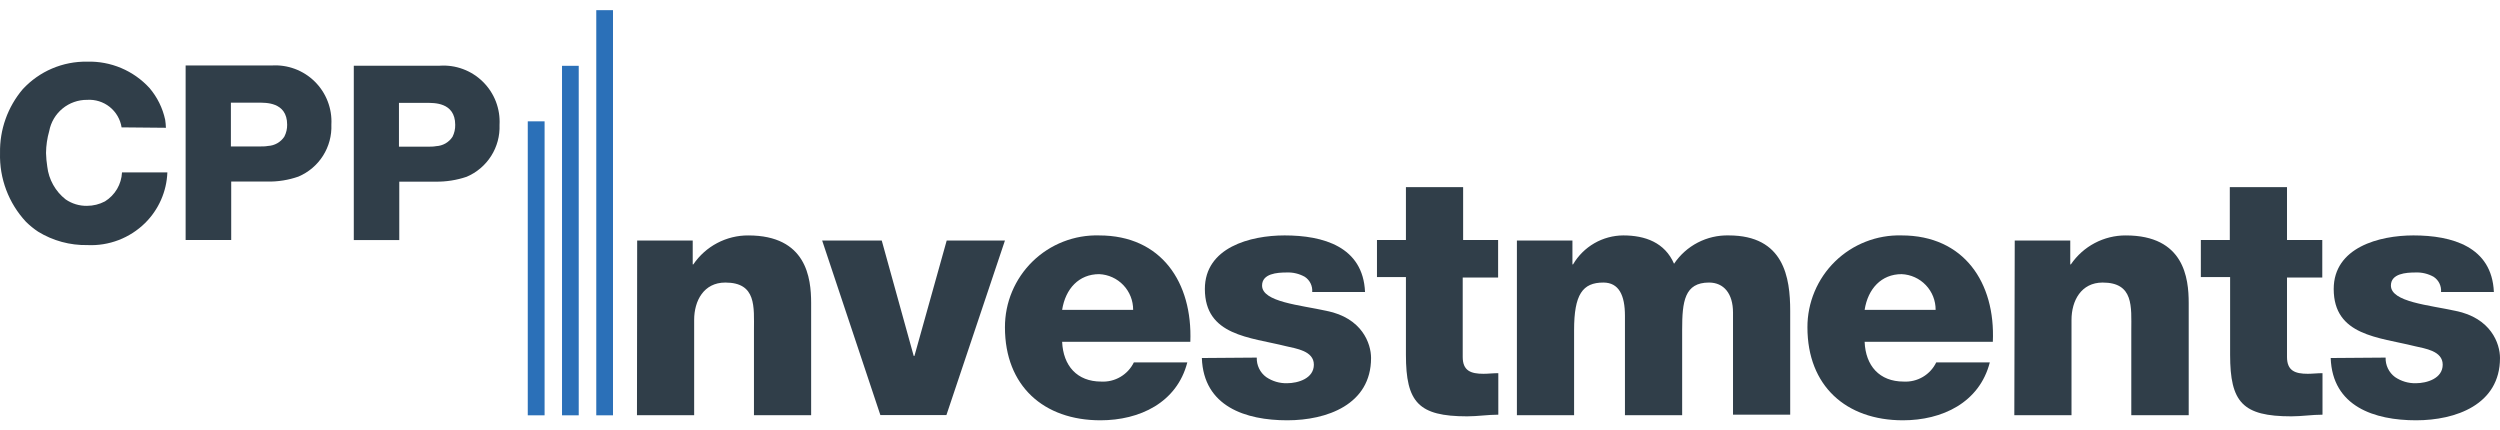 <svg xmlns="http://www.w3.org/2000/svg" width="151" height="26" viewBox="0 0 151 26" fill="none"><path d="M38.485 14.527H41.84V15.969H41.877C42.245 15.428 42.739 14.986 43.317 14.681C43.896 14.376 44.54 14.217 45.194 14.22C48.711 14.22 48.993 16.784 48.993 18.307V25.078H45.539V19.975C45.539 18.533 45.702 17.066 43.808 17.066C42.51 17.066 41.927 18.163 41.927 19.323V25.078H38.473L38.485 14.527Z" fill="#303E49"></path><path d="M57.163 25.072H53.175L49.658 14.527H53.257L55.188 21.498H55.232L57.181 14.527H60.699L57.163 25.072Z" fill="#303E49"></path><path d="M64.153 20.646C64.216 22.088 65.05 23.047 66.511 23.047C66.917 23.07 67.322 22.972 67.673 22.765C68.025 22.559 68.307 22.253 68.486 21.887H71.714C71.087 24.326 68.83 25.386 66.467 25.386C63.037 25.386 60.699 23.31 60.699 19.774C60.696 19.032 60.842 18.297 61.129 17.613C61.416 16.929 61.837 16.309 62.368 15.791C62.899 15.273 63.529 14.867 64.22 14.597C64.912 14.327 65.65 14.198 66.391 14.22C70.153 14.22 72.034 17.066 71.896 20.646H64.153ZM68.442 18.715C68.445 18.16 68.234 17.625 67.852 17.223C67.469 16.821 66.946 16.582 66.391 16.558C65.169 16.558 64.354 17.436 64.153 18.715H68.442Z" fill="#303E49"></path><path d="M75.909 21.599C75.901 21.827 75.948 22.054 76.048 22.259C76.147 22.465 76.295 22.642 76.48 22.777C76.849 23.027 77.287 23.157 77.733 23.147C78.404 23.147 79.357 22.859 79.357 22.025C79.357 21.191 78.279 21.053 77.671 20.909C75.495 20.364 72.774 20.282 72.774 17.455C72.774 14.947 75.514 14.219 77.589 14.219C79.909 14.219 82.329 14.89 82.448 17.636H79.257C79.272 17.458 79.238 17.279 79.16 17.118C79.082 16.956 78.961 16.82 78.812 16.721C78.478 16.533 78.098 16.442 77.715 16.458C77.144 16.458 76.229 16.52 76.229 17.248C76.229 18.244 78.548 18.426 80.128 18.777C82.266 19.204 82.812 20.746 82.812 21.624C82.812 24.445 80.128 25.386 77.752 25.386C75.244 25.386 72.693 24.558 72.592 21.624L75.909 21.599Z" fill="#303E49"></path><path d="M90.486 16.765H88.348V21.561C88.348 22.395 88.837 22.577 89.602 22.577C89.884 22.577 90.191 22.539 90.498 22.539V25.047C89.871 25.047 89.244 25.147 88.617 25.147C85.671 25.147 84.918 24.295 84.918 21.43V16.734H83.169V14.495H84.918V11.304H88.373V14.495H90.486V16.765Z" fill="#303E49"></path><path d="M91.621 14.527H94.975V15.969H95.012C95.323 15.439 95.766 14.999 96.298 14.692C96.83 14.385 97.433 14.222 98.047 14.219C99.364 14.219 100.555 14.646 101.113 15.931C101.474 15.392 101.966 14.952 102.542 14.653C103.119 14.353 103.761 14.204 104.411 14.219C107.758 14.219 108.128 16.765 108.128 18.777V25.047H104.674V18.878C104.674 17.737 104.122 17.066 103.226 17.066C101.746 17.066 101.602 18.207 101.602 19.912V25.078H98.147V19.078C98.147 17.825 97.777 17.066 96.843 17.066C95.589 17.066 95.075 17.781 95.075 19.937V25.078H91.621V14.527Z" fill="#303E49"></path><path d="M112.624 20.646C112.68 22.088 113.514 23.047 114.981 23.047C115.387 23.07 115.791 22.972 116.141 22.766C116.492 22.559 116.773 22.253 116.95 21.887H120.185C119.558 24.326 117.301 25.386 114.937 25.386C111.502 25.386 109.169 23.31 109.169 19.774C109.166 19.033 109.313 18.299 109.599 17.615C109.886 16.931 110.306 16.311 110.837 15.793C111.367 15.275 111.996 14.869 112.687 14.599C113.377 14.328 114.115 14.199 114.856 14.219C118.618 14.219 120.53 17.066 120.367 20.646H112.624ZM116.912 18.715C116.916 18.159 116.704 17.623 116.32 17.221C115.936 16.818 115.411 16.581 114.856 16.558C113.639 16.558 112.824 17.436 112.624 18.715H116.912Z" fill="#303E49"></path><path d="M121.69 14.527H125.044V15.969H125.081C125.449 15.428 125.943 14.986 126.522 14.681C127.1 14.376 127.744 14.217 128.398 14.22C131.915 14.22 132.198 16.784 132.198 18.307V25.078H128.73V19.975C128.73 18.533 128.893 17.066 127 17.066C125.702 17.066 125.119 18.163 125.119 19.323V25.078H121.665L121.69 14.527Z" fill="#303E49"></path><path d="M140.266 16.765H138.135V21.561C138.135 22.395 138.624 22.577 139.389 22.577C139.671 22.577 139.978 22.539 140.279 22.539V25.047C139.652 25.047 139.025 25.147 138.398 25.147C135.451 25.147 134.699 24.295 134.699 21.43V16.734H132.931V14.495H134.68V11.304H138.135V14.495H140.266V16.765Z" fill="#303E49"></path><path d="M144.091 21.599C144.084 21.827 144.132 22.053 144.231 22.258C144.331 22.464 144.478 22.642 144.662 22.777C145.031 23.027 145.469 23.157 145.915 23.147C146.586 23.147 147.539 22.859 147.539 22.025C147.539 21.191 146.467 21.053 145.853 20.909C143.677 20.364 140.956 20.282 140.956 17.455C140.956 14.947 143.702 14.219 145.771 14.219C148.091 14.219 150.511 14.89 150.63 17.636H147.439C147.454 17.458 147.42 17.279 147.342 17.118C147.264 16.956 147.143 16.82 146.994 16.721C146.66 16.533 146.28 16.442 145.897 16.458C145.326 16.458 144.411 16.52 144.411 17.248C144.411 18.244 146.731 18.426 148.317 18.777C150.448 19.204 151 20.746 151 21.624C151 24.445 148.317 25.386 145.934 25.386C143.426 25.386 140.875 24.558 140.774 21.624L144.091 21.599Z" fill="#303E49"></path><path d="M32.893 7.329H31.877V25.085H32.893V7.329Z" fill="#2B70B8"></path><path d="M34.955 3.975H33.946V25.085H34.955V3.975Z" fill="#2B70B8"></path><path d="M37.025 0.614H36.015V25.085H37.025V0.614Z" fill="#2B70B8"></path><path d="M7.344 7.693C7.267 7.206 7.011 6.766 6.626 6.458C6.24 6.151 5.754 5.999 5.263 6.031C4.721 6.026 4.195 6.212 3.777 6.556C3.358 6.9 3.074 7.38 2.974 7.912C2.85 8.345 2.785 8.792 2.78 9.241C2.787 9.517 2.812 9.791 2.855 10.063C2.9 10.45 3.021 10.824 3.212 11.164C3.402 11.504 3.658 11.803 3.965 12.044C4.343 12.304 4.792 12.44 5.25 12.433C5.63 12.433 6.005 12.341 6.341 12.163C6.641 11.976 6.892 11.72 7.071 11.415C7.25 11.111 7.352 10.767 7.369 10.414H10.109C10.065 11.568 9.583 12.662 8.761 13.473C8.304 13.923 7.759 14.273 7.16 14.502C6.561 14.731 5.922 14.833 5.281 14.803C4.232 14.823 3.198 14.543 2.303 13.994C2.04 13.819 1.795 13.62 1.57 13.398C0.521 12.273 -0.042 10.779 0.002 9.241C-0.025 7.832 0.463 6.461 1.375 5.386C1.87 4.851 2.472 4.426 3.142 4.14C3.812 3.854 4.534 3.712 5.263 3.724C5.967 3.704 6.667 3.835 7.316 4.108C7.965 4.382 8.548 4.792 9.024 5.31C9.497 5.863 9.824 6.524 9.977 7.235C10.001 7.395 10.016 7.556 10.021 7.718L7.344 7.693Z" fill="#303E49"></path><path d="M13.946 8.846H15.683C15.858 8.846 16.027 8.846 16.191 8.815C16.387 8.805 16.579 8.749 16.75 8.651C16.921 8.553 17.067 8.416 17.175 8.251C17.29 8.028 17.349 7.78 17.344 7.53C17.344 6.125 15.977 6.213 15.664 6.201H13.946V8.846ZM15.545 3.956C15.833 3.956 16.115 3.956 16.397 3.956C16.877 3.923 17.358 3.993 17.809 4.16C18.26 4.328 18.67 4.589 19.012 4.927C19.354 5.265 19.621 5.672 19.793 6.121C19.966 6.569 20.042 7.05 20.015 7.53C20.041 8.192 19.865 8.847 19.51 9.407C19.155 9.967 18.638 10.405 18.027 10.665C17.424 10.877 16.787 10.979 16.147 10.966H13.965V14.495H11.212V3.956H15.545Z" fill="#303E49"></path><path d="M24.097 8.859H25.834C26.015 8.859 26.178 8.859 26.341 8.828C26.539 8.818 26.732 8.763 26.904 8.665C27.077 8.566 27.223 8.429 27.332 8.263C27.444 8.04 27.5 7.792 27.495 7.542C27.495 6.138 26.134 6.226 25.821 6.213H24.097V8.859ZM25.702 3.969C25.984 3.969 26.266 3.969 26.555 3.969C27.034 3.936 27.515 4.005 27.966 4.173C28.417 4.34 28.827 4.602 29.169 4.94C29.511 5.278 29.778 5.684 29.951 6.133C30.123 6.582 30.199 7.062 30.172 7.542C30.198 8.205 30.022 8.859 29.667 9.419C29.312 9.979 28.795 10.418 28.185 10.677C27.579 10.883 26.943 10.982 26.304 10.972H24.116V14.502H21.369V3.969H25.702Z" fill="#303E49"></path></svg>
